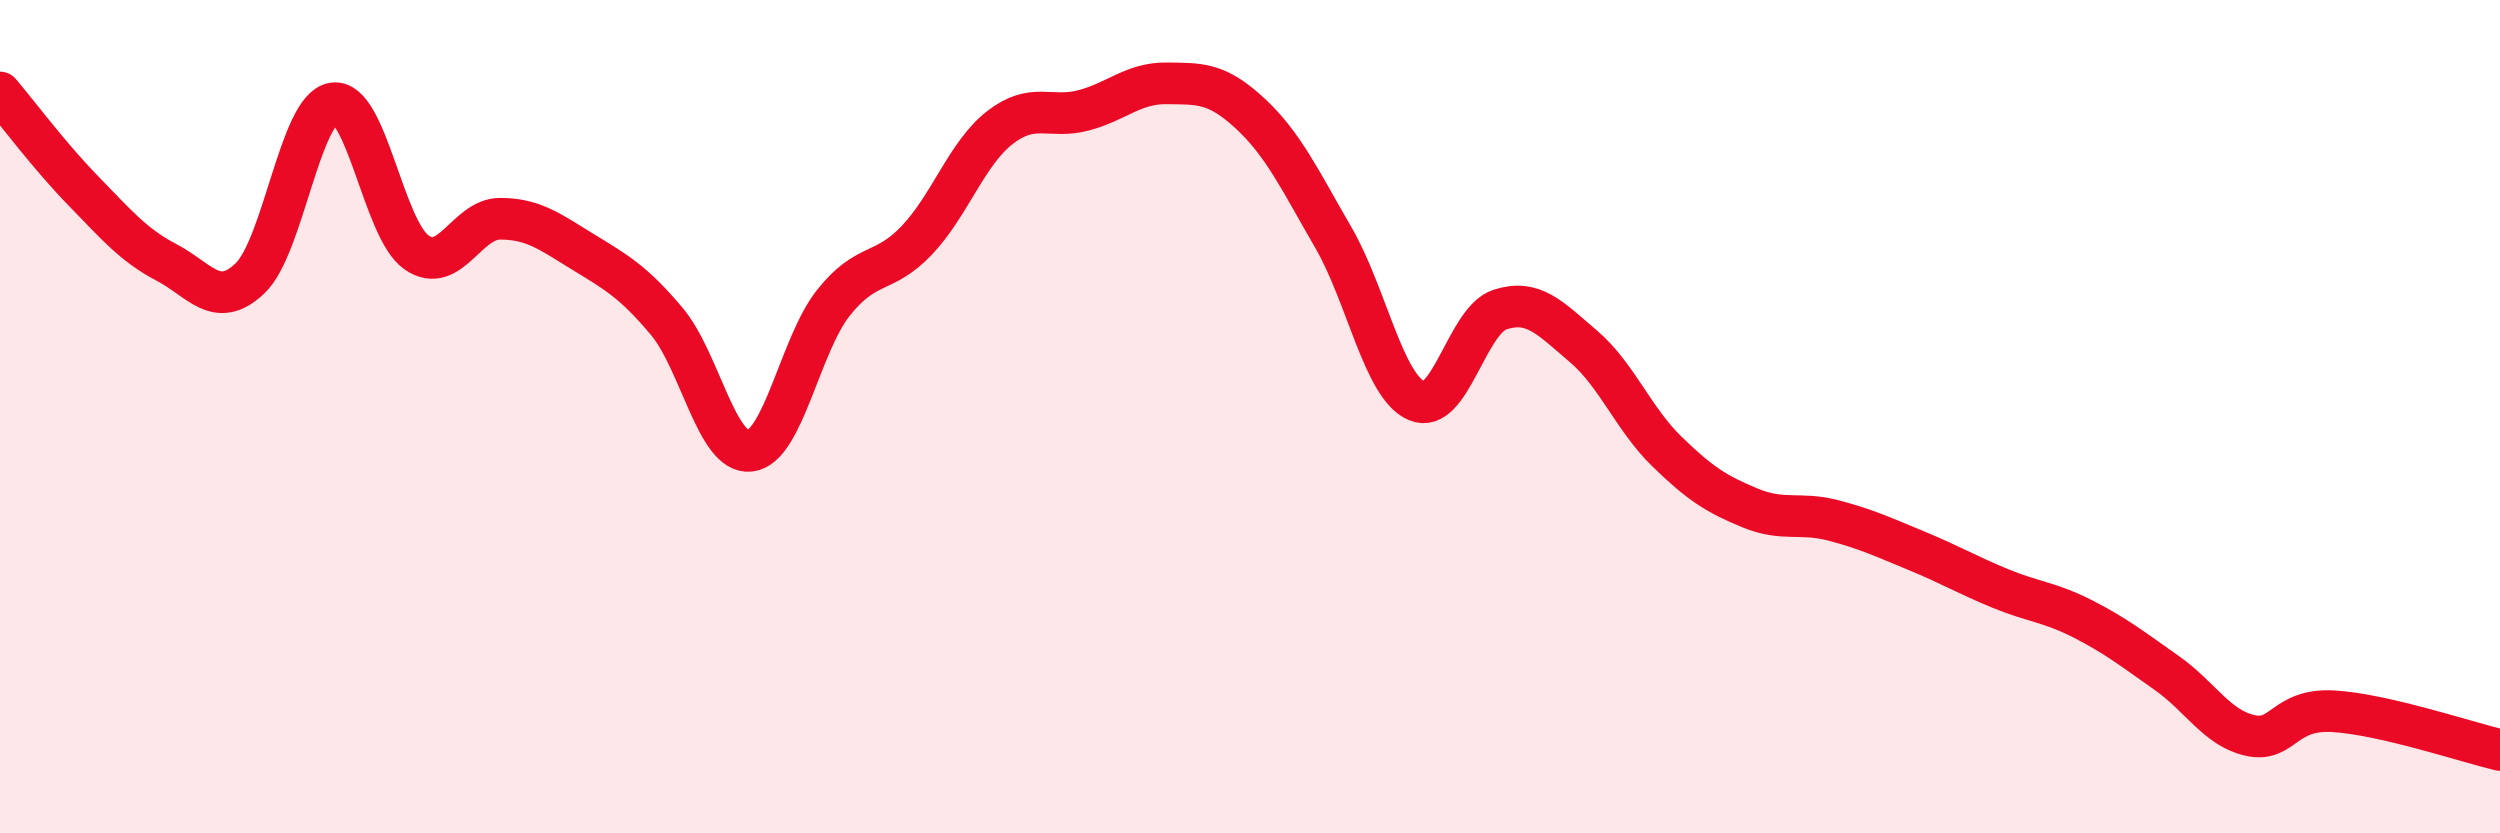 
    <svg width="60" height="20" viewBox="0 0 60 20" xmlns="http://www.w3.org/2000/svg">
      <path
        d="M 0,2.22 C 0.4,2.69 1.2,3.76 2,4.58 C 2.8,5.4 3.2,5.88 4,6.3 C 4.8,6.72 5.2,7.44 6,6.68 C 6.8,5.92 7.2,2.6 8,2.48 C 8.8,2.36 9.2,5.51 10,6.06 C 10.8,6.61 11.2,5.25 12,5.25 C 12.8,5.25 13.2,5.56 14,6.05 C 14.8,6.54 15.2,6.76 16,7.71 C 16.8,8.66 17.2,10.91 18,10.82 C 18.8,10.73 19.2,8.28 20,7.27 C 20.8,6.26 21.2,6.61 22,5.77 C 22.8,4.93 23.2,3.68 24,3.06 C 24.8,2.44 25.2,2.86 26,2.65 C 26.8,2.44 27.2,1.99 28,2 C 28.8,2.01 29.2,1.98 30,2.72 C 30.8,3.46 31.2,4.32 32,5.7 C 32.8,7.08 33.2,9.27 34,9.62 C 34.8,9.97 35.2,7.69 36,7.43 C 36.8,7.17 37.2,7.63 38,8.31 C 38.8,8.99 39.2,10.05 40,10.83 C 40.8,11.61 41.2,11.86 42,12.19 C 42.8,12.52 43.2,12.28 44,12.49 C 44.8,12.7 45.2,12.89 46,13.22 C 46.8,13.55 47.2,13.79 48,14.12 C 48.8,14.45 49.2,14.45 50,14.86 C 50.8,15.27 51.2,15.59 52,16.15 C 52.8,16.71 53.2,17.47 54,17.65 C 54.8,17.83 54.8,17 56,17.07 C 57.2,17.14 59.2,17.81 60,18L60 20L0 20Z"
        fill="#EB0A25"
        opacity="0.1"
        stroke-linecap="round"
        stroke-linejoin="round"
      />
      <path
        d="M 0,2.22 C 0.4,2.69 1.2,3.76 2,4.58 C 2.8,5.4 3.2,5.88 4,6.3 C 4.8,6.72 5.2,7.44 6,6.68 C 6.8,5.92 7.2,2.6 8,2.48 C 8.8,2.36 9.2,5.51 10,6.06 C 10.8,6.61 11.2,5.25 12,5.25 C 12.8,5.25 13.2,5.56 14,6.05 C 14.8,6.54 15.2,6.76 16,7.71 C 16.8,8.66 17.2,10.91 18,10.82 C 18.8,10.73 19.2,8.28 20,7.27 C 20.8,6.26 21.2,6.61 22,5.77 C 22.8,4.93 23.2,3.68 24,3.06 C 24.8,2.44 25.2,2.86 26,2.65 C 26.8,2.44 27.2,1.99 28,2 C 28.8,2.01 29.2,1.98 30,2.72 C 30.8,3.46 31.2,4.32 32,5.7 C 32.8,7.08 33.2,9.27 34,9.62 C 34.8,9.97 35.2,7.69 36,7.43 C 36.8,7.17 37.2,7.63 38,8.31 C 38.8,8.99 39.2,10.05 40,10.83 C 40.8,11.61 41.2,11.86 42,12.19 C 42.8,12.52 43.2,12.28 44,12.49 C 44.8,12.7 45.2,12.89 46,13.22 C 46.8,13.55 47.2,13.79 48,14.12 C 48.8,14.45 49.2,14.45 50,14.86 C 50.8,15.27 51.2,15.59 52,16.15 C 52.8,16.71 53.2,17.47 54,17.65 C 54.8,17.83 54.8,17 56,17.07 C 57.2,17.14 59.2,17.81 60,18"
        stroke="#EB0A25"
        stroke-width="1"
        fill="none"
        stroke-linecap="round"
        stroke-linejoin="round"
      />
    </svg>
  